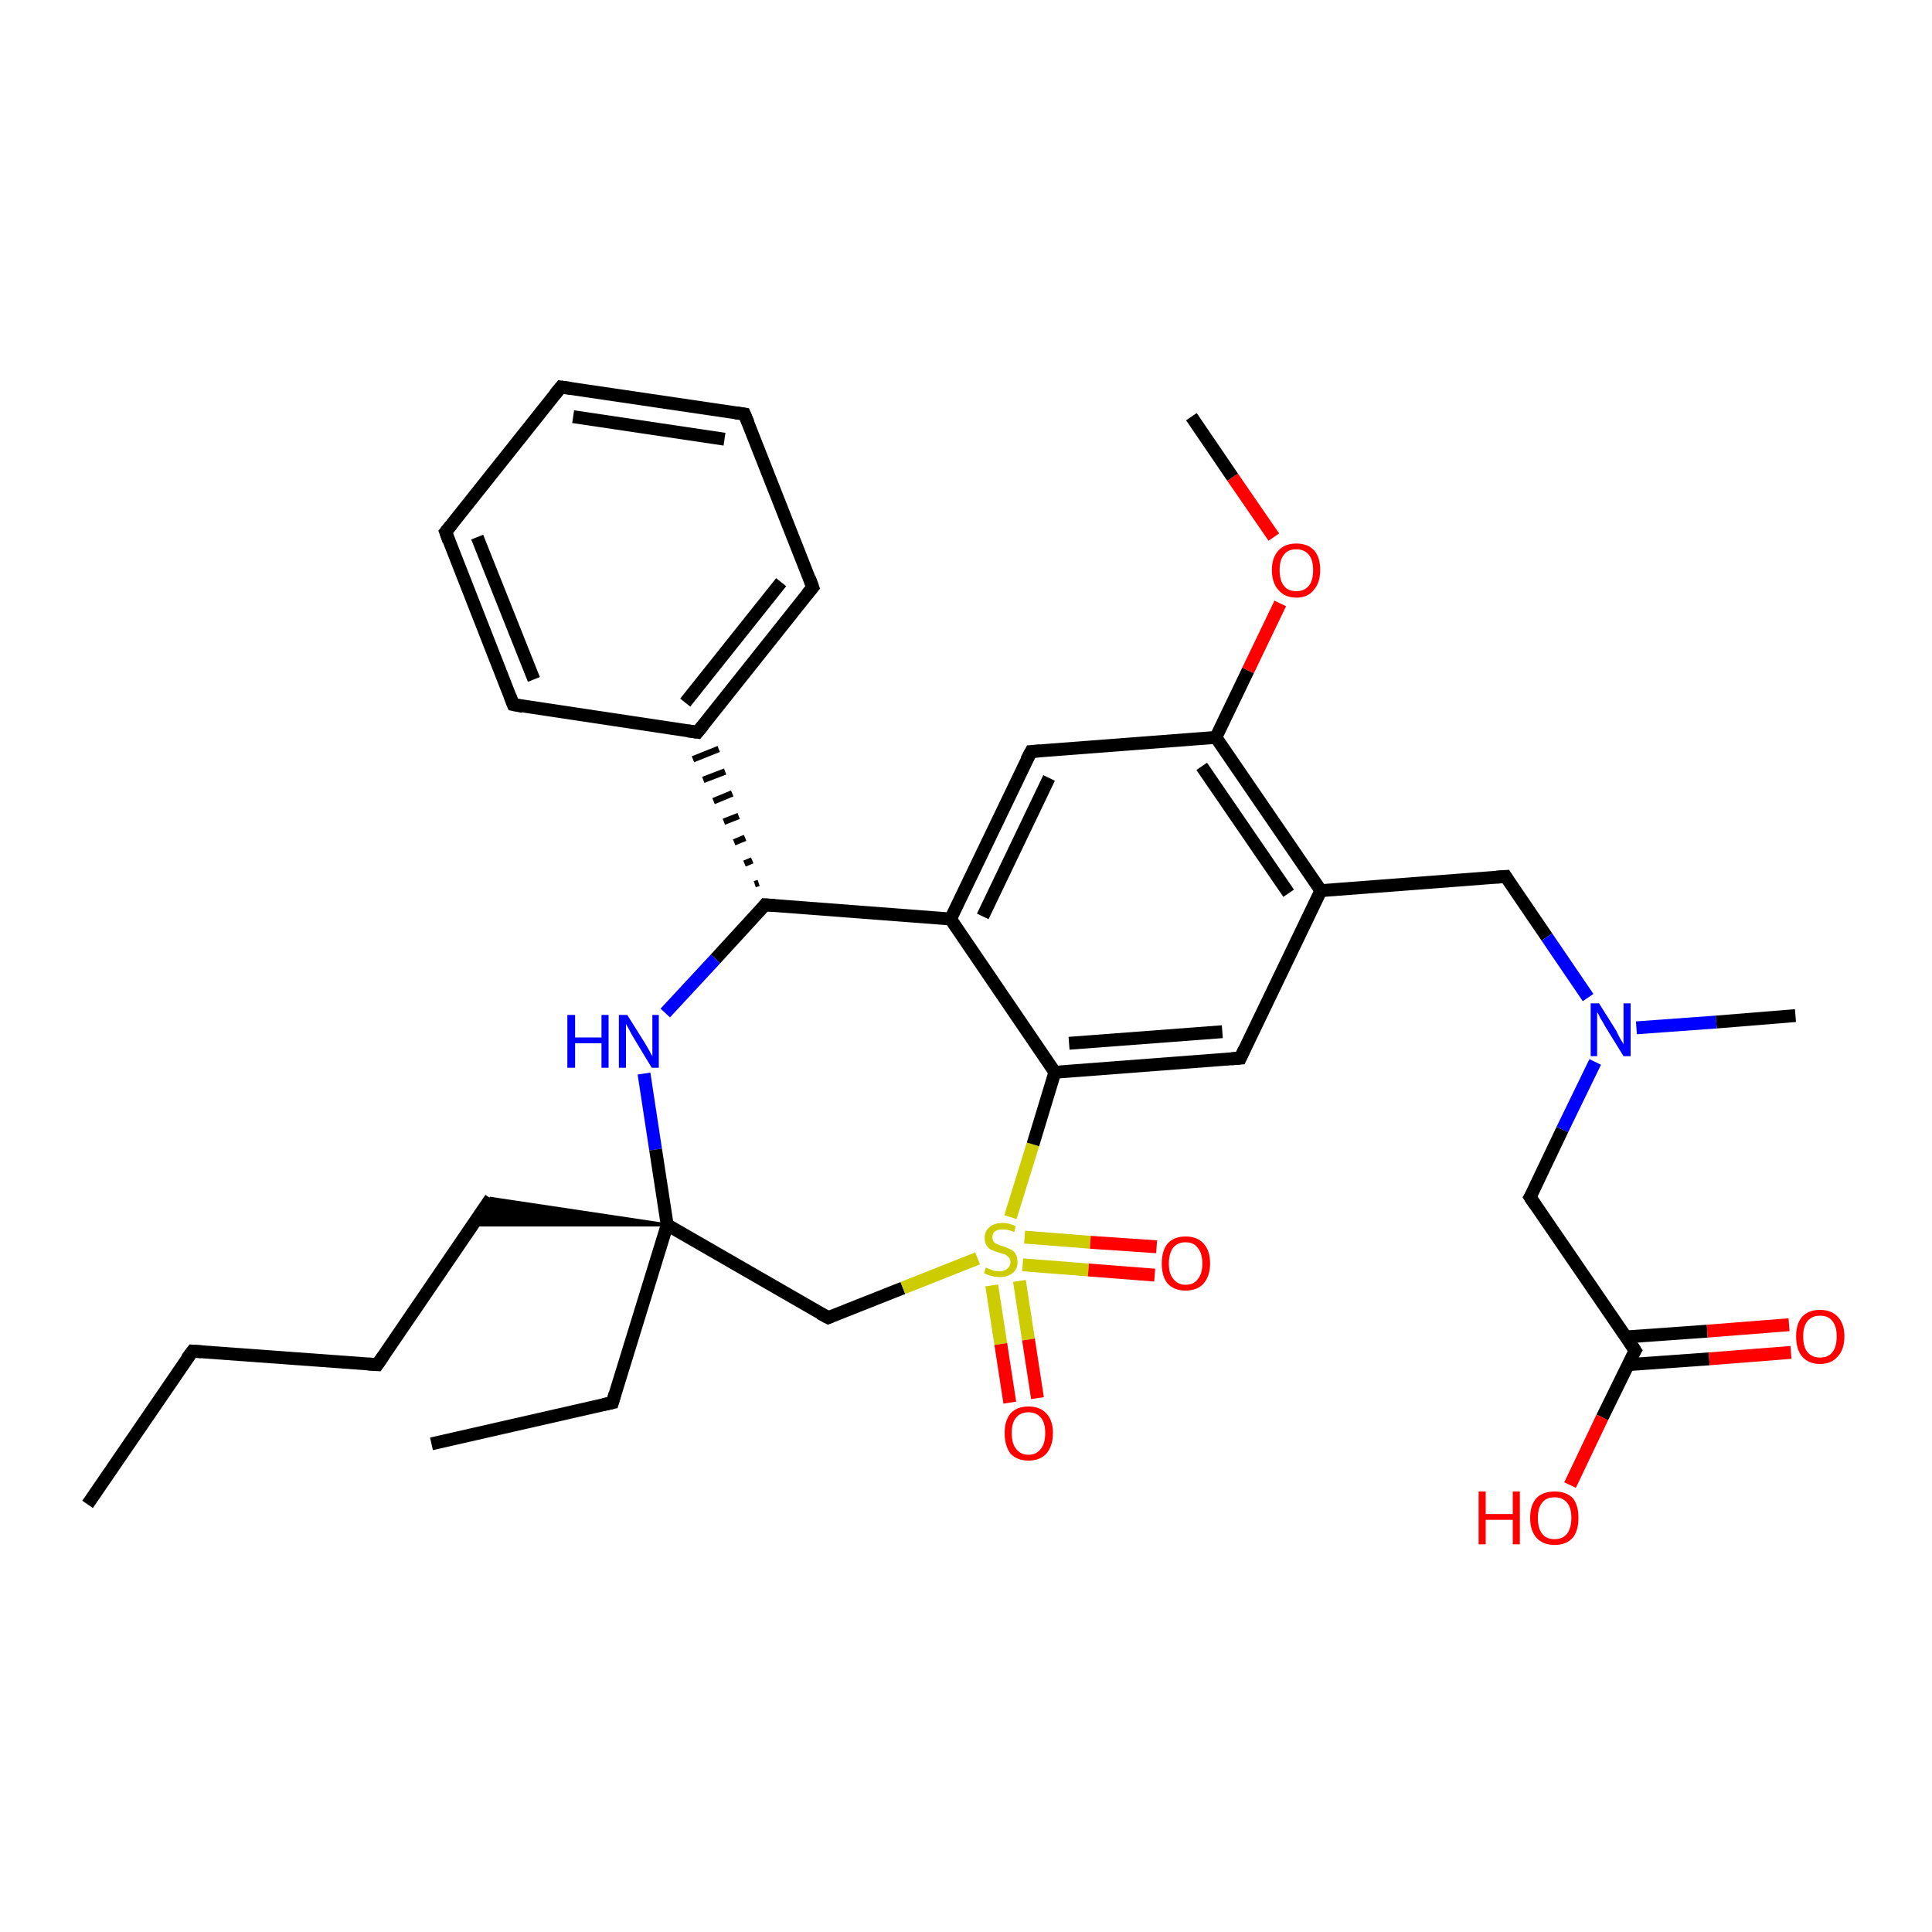 <?xml version='1.0' encoding='iso-8859-1'?>
<svg version='1.1' baseProfile='full'
              xmlns='http://www.w3.org/2000/svg'
                      xmlns:rdkit='http://www.rdkit.org/xml'
                      xmlns:xlink='http://www.w3.org/1999/xlink'
                  xml:space='preserve'
width='300px' height='300px' viewBox='0 0 300 300'>
<!-- END OF HEADER -->
<rect style='opacity:1.0;fill:#FFFFFF;stroke:none' width='300.0' height='300.0' x='0.0' y='0.0'> </rect>
<path class='bond-0 atom-0 atom-1' d='M 13.6,233.6 L 29.9,209.8' style='fill:none;fill-rule:evenodd;stroke:#000000;stroke-width:2.0px;stroke-linecap:butt;stroke-linejoin:miter;stroke-opacity:1' />
<path class='bond-1 atom-1 atom-2' d='M 29.9,209.8 L 58.6,211.9' style='fill:none;fill-rule:evenodd;stroke:#000000;stroke-width:2.0px;stroke-linecap:butt;stroke-linejoin:miter;stroke-opacity:1' />
<path class='bond-2 atom-2 atom-3' d='M 58.6,211.9 L 76.2,186.1' style='fill:none;fill-rule:evenodd;stroke:#000000;stroke-width:2.0px;stroke-linecap:butt;stroke-linejoin:miter;stroke-opacity:1' />
<path class='bond-3 atom-4 atom-3' d='M 103.6,190.2 L 73.3,190.2 L 76.2,186.1 Z' style='fill:#000000;fill-rule:evenodd;fill-opacity:1;stroke:#000000;stroke-width:0.5px;stroke-linecap:butt;stroke-linejoin:miter;stroke-opacity:1;' />
<path class='bond-4 atom-4 atom-5' d='M 103.6,190.2 L 95.1,217.8' style='fill:none;fill-rule:evenodd;stroke:#000000;stroke-width:2.0px;stroke-linecap:butt;stroke-linejoin:miter;stroke-opacity:1' />
<path class='bond-5 atom-5 atom-6' d='M 95.1,217.8 L 67.0,224.2' style='fill:none;fill-rule:evenodd;stroke:#000000;stroke-width:2.0px;stroke-linecap:butt;stroke-linejoin:miter;stroke-opacity:1' />
<path class='bond-6 atom-4 atom-7' d='M 103.6,190.2 L 128.6,204.6' style='fill:none;fill-rule:evenodd;stroke:#000000;stroke-width:2.0px;stroke-linecap:butt;stroke-linejoin:miter;stroke-opacity:1' />
<path class='bond-7 atom-7 atom-8' d='M 128.6,204.6 L 140.2,200.0' style='fill:none;fill-rule:evenodd;stroke:#000000;stroke-width:2.0px;stroke-linecap:butt;stroke-linejoin:miter;stroke-opacity:1' />
<path class='bond-7 atom-7 atom-8' d='M 140.2,200.0 L 151.8,195.4' style='fill:none;fill-rule:evenodd;stroke:#CCCC00;stroke-width:2.0px;stroke-linecap:butt;stroke-linejoin:miter;stroke-opacity:1' />
<path class='bond-8 atom-8 atom-9' d='M 158.8,196.4 L 169.0,197.2' style='fill:none;fill-rule:evenodd;stroke:#CCCC00;stroke-width:2.0px;stroke-linecap:butt;stroke-linejoin:miter;stroke-opacity:1' />
<path class='bond-8 atom-8 atom-9' d='M 169.0,197.2 L 179.3,198.0' style='fill:none;fill-rule:evenodd;stroke:#FF0000;stroke-width:2.0px;stroke-linecap:butt;stroke-linejoin:miter;stroke-opacity:1' />
<path class='bond-8 atom-8 atom-9' d='M 159.1,192.1 L 169.3,192.9' style='fill:none;fill-rule:evenodd;stroke:#CCCC00;stroke-width:2.0px;stroke-linecap:butt;stroke-linejoin:miter;stroke-opacity:1' />
<path class='bond-8 atom-8 atom-9' d='M 169.3,192.9 L 179.6,193.6' style='fill:none;fill-rule:evenodd;stroke:#FF0000;stroke-width:2.0px;stroke-linecap:butt;stroke-linejoin:miter;stroke-opacity:1' />
<path class='bond-9 atom-8 atom-10' d='M 154.0,199.6 L 155.4,208.7' style='fill:none;fill-rule:evenodd;stroke:#CCCC00;stroke-width:2.0px;stroke-linecap:butt;stroke-linejoin:miter;stroke-opacity:1' />
<path class='bond-9 atom-8 atom-10' d='M 155.4,208.7 L 156.8,217.8' style='fill:none;fill-rule:evenodd;stroke:#FF0000;stroke-width:2.0px;stroke-linecap:butt;stroke-linejoin:miter;stroke-opacity:1' />
<path class='bond-9 atom-8 atom-10' d='M 158.3,198.9 L 159.7,208.0' style='fill:none;fill-rule:evenodd;stroke:#CCCC00;stroke-width:2.0px;stroke-linecap:butt;stroke-linejoin:miter;stroke-opacity:1' />
<path class='bond-9 atom-8 atom-10' d='M 159.7,208.0 L 161.1,217.1' style='fill:none;fill-rule:evenodd;stroke:#FF0000;stroke-width:2.0px;stroke-linecap:butt;stroke-linejoin:miter;stroke-opacity:1' />
<path class='bond-10 atom-8 atom-11' d='M 156.9,189.0 L 160.4,177.7' style='fill:none;fill-rule:evenodd;stroke:#CCCC00;stroke-width:2.0px;stroke-linecap:butt;stroke-linejoin:miter;stroke-opacity:1' />
<path class='bond-10 atom-8 atom-11' d='M 160.4,177.7 L 163.8,166.5' style='fill:none;fill-rule:evenodd;stroke:#000000;stroke-width:2.0px;stroke-linecap:butt;stroke-linejoin:miter;stroke-opacity:1' />
<path class='bond-11 atom-11 atom-12' d='M 163.8,166.5 L 192.6,164.3' style='fill:none;fill-rule:evenodd;stroke:#000000;stroke-width:2.0px;stroke-linecap:butt;stroke-linejoin:miter;stroke-opacity:1' />
<path class='bond-11 atom-11 atom-12' d='M 166.0,162.0 L 189.8,160.2' style='fill:none;fill-rule:evenodd;stroke:#000000;stroke-width:2.0px;stroke-linecap:butt;stroke-linejoin:miter;stroke-opacity:1' />
<path class='bond-12 atom-12 atom-13' d='M 192.6,164.3 L 205.1,138.3' style='fill:none;fill-rule:evenodd;stroke:#000000;stroke-width:2.0px;stroke-linecap:butt;stroke-linejoin:miter;stroke-opacity:1' />
<path class='bond-13 atom-13 atom-14' d='M 205.1,138.3 L 233.8,136.1' style='fill:none;fill-rule:evenodd;stroke:#000000;stroke-width:2.0px;stroke-linecap:butt;stroke-linejoin:miter;stroke-opacity:1' />
<path class='bond-14 atom-14 atom-15' d='M 233.8,136.1 L 240.2,145.5' style='fill:none;fill-rule:evenodd;stroke:#000000;stroke-width:2.0px;stroke-linecap:butt;stroke-linejoin:miter;stroke-opacity:1' />
<path class='bond-14 atom-14 atom-15' d='M 240.2,145.5 L 246.6,154.9' style='fill:none;fill-rule:evenodd;stroke:#0000FF;stroke-width:2.0px;stroke-linecap:butt;stroke-linejoin:miter;stroke-opacity:1' />
<path class='bond-15 atom-15 atom-16' d='M 254.1,159.6 L 266.5,158.7' style='fill:none;fill-rule:evenodd;stroke:#0000FF;stroke-width:2.0px;stroke-linecap:butt;stroke-linejoin:miter;stroke-opacity:1' />
<path class='bond-15 atom-15 atom-16' d='M 266.5,158.7 L 278.8,157.7' style='fill:none;fill-rule:evenodd;stroke:#000000;stroke-width:2.0px;stroke-linecap:butt;stroke-linejoin:miter;stroke-opacity:1' />
<path class='bond-16 atom-15 atom-17' d='M 247.7,164.9 L 242.6,175.4' style='fill:none;fill-rule:evenodd;stroke:#0000FF;stroke-width:2.0px;stroke-linecap:butt;stroke-linejoin:miter;stroke-opacity:1' />
<path class='bond-16 atom-15 atom-17' d='M 242.6,175.4 L 237.6,185.9' style='fill:none;fill-rule:evenodd;stroke:#000000;stroke-width:2.0px;stroke-linecap:butt;stroke-linejoin:miter;stroke-opacity:1' />
<path class='bond-17 atom-17 atom-18' d='M 237.6,185.9 L 253.9,209.7' style='fill:none;fill-rule:evenodd;stroke:#000000;stroke-width:2.0px;stroke-linecap:butt;stroke-linejoin:miter;stroke-opacity:1' />
<path class='bond-18 atom-18 atom-19' d='M 253.9,209.7 L 248.8,220.1' style='fill:none;fill-rule:evenodd;stroke:#000000;stroke-width:2.0px;stroke-linecap:butt;stroke-linejoin:miter;stroke-opacity:1' />
<path class='bond-18 atom-18 atom-19' d='M 248.8,220.1 L 243.8,230.6' style='fill:none;fill-rule:evenodd;stroke:#FF0000;stroke-width:2.0px;stroke-linecap:butt;stroke-linejoin:miter;stroke-opacity:1' />
<path class='bond-19 atom-18 atom-20' d='M 252.8,211.9 L 265.4,211.0' style='fill:none;fill-rule:evenodd;stroke:#000000;stroke-width:2.0px;stroke-linecap:butt;stroke-linejoin:miter;stroke-opacity:1' />
<path class='bond-19 atom-18 atom-20' d='M 265.4,211.0 L 278.1,210.0' style='fill:none;fill-rule:evenodd;stroke:#FF0000;stroke-width:2.0px;stroke-linecap:butt;stroke-linejoin:miter;stroke-opacity:1' />
<path class='bond-19 atom-18 atom-20' d='M 252.5,207.6 L 265.1,206.7' style='fill:none;fill-rule:evenodd;stroke:#000000;stroke-width:2.0px;stroke-linecap:butt;stroke-linejoin:miter;stroke-opacity:1' />
<path class='bond-19 atom-18 atom-20' d='M 265.1,206.7 L 277.8,205.7' style='fill:none;fill-rule:evenodd;stroke:#FF0000;stroke-width:2.0px;stroke-linecap:butt;stroke-linejoin:miter;stroke-opacity:1' />
<path class='bond-20 atom-13 atom-21' d='M 205.1,138.3 L 188.8,114.5' style='fill:none;fill-rule:evenodd;stroke:#000000;stroke-width:2.0px;stroke-linecap:butt;stroke-linejoin:miter;stroke-opacity:1' />
<path class='bond-20 atom-13 atom-21' d='M 200.1,138.7 L 186.6,119.0' style='fill:none;fill-rule:evenodd;stroke:#000000;stroke-width:2.0px;stroke-linecap:butt;stroke-linejoin:miter;stroke-opacity:1' />
<path class='bond-21 atom-21 atom-22' d='M 188.8,114.5 L 193.8,104.1' style='fill:none;fill-rule:evenodd;stroke:#000000;stroke-width:2.0px;stroke-linecap:butt;stroke-linejoin:miter;stroke-opacity:1' />
<path class='bond-21 atom-21 atom-22' d='M 193.8,104.1 L 198.8,93.7' style='fill:none;fill-rule:evenodd;stroke:#FF0000;stroke-width:2.0px;stroke-linecap:butt;stroke-linejoin:miter;stroke-opacity:1' />
<path class='bond-22 atom-22 atom-23' d='M 197.8,83.4 L 191.4,74.1' style='fill:none;fill-rule:evenodd;stroke:#FF0000;stroke-width:2.0px;stroke-linecap:butt;stroke-linejoin:miter;stroke-opacity:1' />
<path class='bond-22 atom-22 atom-23' d='M 191.4,74.1 L 185.0,64.7' style='fill:none;fill-rule:evenodd;stroke:#000000;stroke-width:2.0px;stroke-linecap:butt;stroke-linejoin:miter;stroke-opacity:1' />
<path class='bond-23 atom-21 atom-24' d='M 188.8,114.5 L 160.1,116.7' style='fill:none;fill-rule:evenodd;stroke:#000000;stroke-width:2.0px;stroke-linecap:butt;stroke-linejoin:miter;stroke-opacity:1' />
<path class='bond-24 atom-24 atom-25' d='M 160.1,116.7 L 147.6,142.7' style='fill:none;fill-rule:evenodd;stroke:#000000;stroke-width:2.0px;stroke-linecap:butt;stroke-linejoin:miter;stroke-opacity:1' />
<path class='bond-24 atom-24 atom-25' d='M 162.9,120.8 L 152.6,142.3' style='fill:none;fill-rule:evenodd;stroke:#000000;stroke-width:2.0px;stroke-linecap:butt;stroke-linejoin:miter;stroke-opacity:1' />
<path class='bond-25 atom-25 atom-26' d='M 147.6,142.7 L 118.8,140.5' style='fill:none;fill-rule:evenodd;stroke:#000000;stroke-width:2.0px;stroke-linecap:butt;stroke-linejoin:miter;stroke-opacity:1' />
<path class='bond-26 atom-26 atom-27' d='M 118.8,140.5 L 111.1,148.9' style='fill:none;fill-rule:evenodd;stroke:#000000;stroke-width:2.0px;stroke-linecap:butt;stroke-linejoin:miter;stroke-opacity:1' />
<path class='bond-26 atom-26 atom-27' d='M 111.1,148.9 L 103.3,157.3' style='fill:none;fill-rule:evenodd;stroke:#0000FF;stroke-width:2.0px;stroke-linecap:butt;stroke-linejoin:miter;stroke-opacity:1' />
<path class='bond-27 atom-26 atom-28' d='M 117.8,137.1 L 117.2,137.3' style='fill:none;fill-rule:evenodd;stroke:#000000;stroke-width:1.0px;stroke-linecap:butt;stroke-linejoin:miter;stroke-opacity:1' />
<path class='bond-27 atom-26 atom-28' d='M 116.8,133.6 L 115.6,134.1' style='fill:none;fill-rule:evenodd;stroke:#000000;stroke-width:1.0px;stroke-linecap:butt;stroke-linejoin:miter;stroke-opacity:1' />
<path class='bond-27 atom-26 atom-28' d='M 115.7,130.1 L 114.0,130.8' style='fill:none;fill-rule:evenodd;stroke:#000000;stroke-width:1.0px;stroke-linecap:butt;stroke-linejoin:miter;stroke-opacity:1' />
<path class='bond-27 atom-26 atom-28' d='M 114.7,126.7 L 112.4,127.6' style='fill:none;fill-rule:evenodd;stroke:#000000;stroke-width:1.0px;stroke-linecap:butt;stroke-linejoin:miter;stroke-opacity:1' />
<path class='bond-27 atom-26 atom-28' d='M 113.7,123.2 L 110.8,124.4' style='fill:none;fill-rule:evenodd;stroke:#000000;stroke-width:1.0px;stroke-linecap:butt;stroke-linejoin:miter;stroke-opacity:1' />
<path class='bond-27 atom-26 atom-28' d='M 112.6,119.8 L 109.2,121.1' style='fill:none;fill-rule:evenodd;stroke:#000000;stroke-width:1.0px;stroke-linecap:butt;stroke-linejoin:miter;stroke-opacity:1' />
<path class='bond-27 atom-26 atom-28' d='M 111.6,116.3 L 107.6,117.9' style='fill:none;fill-rule:evenodd;stroke:#000000;stroke-width:1.0px;stroke-linecap:butt;stroke-linejoin:miter;stroke-opacity:1' />
<path class='bond-28 atom-28 atom-29' d='M 108.3,113.7 L 126.2,91.2' style='fill:none;fill-rule:evenodd;stroke:#000000;stroke-width:2.0px;stroke-linecap:butt;stroke-linejoin:miter;stroke-opacity:1' />
<path class='bond-28 atom-28 atom-29' d='M 106.4,109.1 L 121.3,90.4' style='fill:none;fill-rule:evenodd;stroke:#000000;stroke-width:2.0px;stroke-linecap:butt;stroke-linejoin:miter;stroke-opacity:1' />
<path class='bond-29 atom-29 atom-30' d='M 126.2,91.2 L 115.6,64.3' style='fill:none;fill-rule:evenodd;stroke:#000000;stroke-width:2.0px;stroke-linecap:butt;stroke-linejoin:miter;stroke-opacity:1' />
<path class='bond-30 atom-30 atom-31' d='M 115.6,64.3 L 87.1,60.1' style='fill:none;fill-rule:evenodd;stroke:#000000;stroke-width:2.0px;stroke-linecap:butt;stroke-linejoin:miter;stroke-opacity:1' />
<path class='bond-30 atom-30 atom-31' d='M 112.5,68.2 L 89.0,64.7' style='fill:none;fill-rule:evenodd;stroke:#000000;stroke-width:2.0px;stroke-linecap:butt;stroke-linejoin:miter;stroke-opacity:1' />
<path class='bond-31 atom-31 atom-32' d='M 87.1,60.1 L 69.2,82.6' style='fill:none;fill-rule:evenodd;stroke:#000000;stroke-width:2.0px;stroke-linecap:butt;stroke-linejoin:miter;stroke-opacity:1' />
<path class='bond-32 atom-32 atom-33' d='M 69.2,82.6 L 79.7,109.4' style='fill:none;fill-rule:evenodd;stroke:#000000;stroke-width:2.0px;stroke-linecap:butt;stroke-linejoin:miter;stroke-opacity:1' />
<path class='bond-32 atom-32 atom-33' d='M 74.1,83.4 L 82.9,105.5' style='fill:none;fill-rule:evenodd;stroke:#000000;stroke-width:2.0px;stroke-linecap:butt;stroke-linejoin:miter;stroke-opacity:1' />
<path class='bond-33 atom-27 atom-4' d='M 100.0,166.7 L 101.8,178.5' style='fill:none;fill-rule:evenodd;stroke:#0000FF;stroke-width:2.0px;stroke-linecap:butt;stroke-linejoin:miter;stroke-opacity:1' />
<path class='bond-33 atom-27 atom-4' d='M 101.8,178.5 L 103.6,190.2' style='fill:none;fill-rule:evenodd;stroke:#000000;stroke-width:2.0px;stroke-linecap:butt;stroke-linejoin:miter;stroke-opacity:1' />
<path class='bond-34 atom-33 atom-28' d='M 79.7,109.4 L 108.3,113.7' style='fill:none;fill-rule:evenodd;stroke:#000000;stroke-width:2.0px;stroke-linecap:butt;stroke-linejoin:miter;stroke-opacity:1' />
<path class='bond-35 atom-25 atom-11' d='M 147.6,142.7 L 163.8,166.5' style='fill:none;fill-rule:evenodd;stroke:#000000;stroke-width:2.0px;stroke-linecap:butt;stroke-linejoin:miter;stroke-opacity:1' />
<path d='M 29.0,211.0 L 29.9,209.8 L 31.3,209.9' style='fill:none;stroke:#000000;stroke-width:2.0px;stroke-linecap:butt;stroke-linejoin:miter;stroke-opacity:1;' />
<path d='M 57.2,211.8 L 58.6,211.9 L 59.5,210.6' style='fill:none;stroke:#000000;stroke-width:2.0px;stroke-linecap:butt;stroke-linejoin:miter;stroke-opacity:1;' />
<path d='M 95.5,216.4 L 95.1,217.8 L 93.7,218.1' style='fill:none;stroke:#000000;stroke-width:2.0px;stroke-linecap:butt;stroke-linejoin:miter;stroke-opacity:1;' />
<path d='M 127.3,203.9 L 128.6,204.6 L 129.1,204.4' style='fill:none;stroke:#000000;stroke-width:2.0px;stroke-linecap:butt;stroke-linejoin:miter;stroke-opacity:1;' />
<path d='M 191.2,164.4 L 192.6,164.3 L 193.2,163.0' style='fill:none;stroke:#000000;stroke-width:2.0px;stroke-linecap:butt;stroke-linejoin:miter;stroke-opacity:1;' />
<path d='M 232.4,136.2 L 233.8,136.1 L 234.1,136.6' style='fill:none;stroke:#000000;stroke-width:2.0px;stroke-linecap:butt;stroke-linejoin:miter;stroke-opacity:1;' />
<path d='M 237.9,185.4 L 237.6,185.9 L 238.4,187.1' style='fill:none;stroke:#000000;stroke-width:2.0px;stroke-linecap:butt;stroke-linejoin:miter;stroke-opacity:1;' />
<path d='M 253.1,208.5 L 253.9,209.7 L 253.6,210.2' style='fill:none;stroke:#000000;stroke-width:2.0px;stroke-linecap:butt;stroke-linejoin:miter;stroke-opacity:1;' />
<path d='M 161.5,116.6 L 160.1,116.7 L 159.4,118.0' style='fill:none;stroke:#000000;stroke-width:2.0px;stroke-linecap:butt;stroke-linejoin:miter;stroke-opacity:1;' />
<path d='M 120.3,140.6 L 118.8,140.5 L 118.4,141.0' style='fill:none;stroke:#000000;stroke-width:2.0px;stroke-linecap:butt;stroke-linejoin:miter;stroke-opacity:1;' />
<path d='M 109.2,112.6 L 108.3,113.7 L 106.8,113.5' style='fill:none;stroke:#000000;stroke-width:2.0px;stroke-linecap:butt;stroke-linejoin:miter;stroke-opacity:1;' />
<path d='M 125.3,92.3 L 126.2,91.2 L 125.7,89.8' style='fill:none;stroke:#000000;stroke-width:2.0px;stroke-linecap:butt;stroke-linejoin:miter;stroke-opacity:1;' />
<path d='M 116.2,65.7 L 115.6,64.3 L 114.2,64.1' style='fill:none;stroke:#000000;stroke-width:2.0px;stroke-linecap:butt;stroke-linejoin:miter;stroke-opacity:1;' />
<path d='M 88.6,60.3 L 87.1,60.1 L 86.2,61.2' style='fill:none;stroke:#000000;stroke-width:2.0px;stroke-linecap:butt;stroke-linejoin:miter;stroke-opacity:1;' />
<path d='M 70.1,81.5 L 69.2,82.6 L 69.7,84.0' style='fill:none;stroke:#000000;stroke-width:2.0px;stroke-linecap:butt;stroke-linejoin:miter;stroke-opacity:1;' />
<path d='M 79.2,108.1 L 79.7,109.4 L 81.2,109.7' style='fill:none;stroke:#000000;stroke-width:2.0px;stroke-linecap:butt;stroke-linejoin:miter;stroke-opacity:1;' />
<path class='atom-8' d='M 153.1 196.8
Q 153.2 196.9, 153.5 197.0
Q 153.9 197.2, 154.3 197.3
Q 154.8 197.4, 155.2 197.4
Q 156.0 197.4, 156.4 197.0
Q 156.9 196.6, 156.9 196.0
Q 156.9 195.5, 156.6 195.2
Q 156.4 195.0, 156.1 194.8
Q 155.7 194.7, 155.1 194.5
Q 154.4 194.3, 154.0 194.1
Q 153.5 193.9, 153.2 193.4
Q 152.9 193.0, 152.9 192.2
Q 152.9 191.2, 153.6 190.6
Q 154.3 189.9, 155.7 189.9
Q 156.7 189.9, 157.7 190.4
L 157.5 191.3
Q 156.5 190.9, 155.7 190.9
Q 154.9 190.9, 154.5 191.2
Q 154.1 191.5, 154.1 192.1
Q 154.1 192.5, 154.3 192.8
Q 154.5 193.1, 154.9 193.2
Q 155.2 193.4, 155.7 193.5
Q 156.5 193.8, 156.9 194.0
Q 157.4 194.2, 157.7 194.7
Q 158.0 195.2, 158.0 196.0
Q 158.0 197.1, 157.2 197.7
Q 156.5 198.3, 155.2 198.3
Q 154.5 198.3, 153.9 198.1
Q 153.4 198.0, 152.8 197.7
L 153.1 196.8
' fill='#CCCC00'/>
<path class='atom-9' d='M 180.4 196.2
Q 180.4 194.2, 181.3 193.1
Q 182.3 192.0, 184.1 192.0
Q 185.9 192.0, 186.9 193.1
Q 187.9 194.2, 187.9 196.2
Q 187.9 198.1, 186.9 199.3
Q 185.9 200.4, 184.1 200.4
Q 182.3 200.4, 181.3 199.3
Q 180.4 198.2, 180.4 196.2
M 184.1 199.5
Q 185.4 199.5, 186.0 198.6
Q 186.7 197.8, 186.7 196.2
Q 186.7 194.6, 186.0 193.8
Q 185.4 192.9, 184.1 192.9
Q 182.9 192.9, 182.2 193.7
Q 181.5 194.6, 181.5 196.2
Q 181.5 197.8, 182.2 198.6
Q 182.9 199.5, 184.1 199.5
' fill='#FF0000'/>
<path class='atom-10' d='M 156.0 222.5
Q 156.0 220.6, 156.9 219.5
Q 157.9 218.4, 159.7 218.4
Q 161.5 218.4, 162.5 219.5
Q 163.5 220.6, 163.5 222.5
Q 163.5 224.5, 162.5 225.7
Q 161.5 226.8, 159.7 226.8
Q 157.9 226.8, 156.9 225.7
Q 156.0 224.5, 156.0 222.5
M 159.7 225.9
Q 160.9 225.9, 161.6 225.0
Q 162.3 224.2, 162.3 222.5
Q 162.3 220.9, 161.6 220.1
Q 160.9 219.3, 159.7 219.3
Q 158.5 219.3, 157.8 220.1
Q 157.1 220.9, 157.1 222.5
Q 157.1 224.2, 157.8 225.0
Q 158.5 225.9, 159.7 225.9
' fill='#FF0000'/>
<path class='atom-15' d='M 248.3 155.8
L 251.0 160.1
Q 251.2 160.6, 251.6 161.3
Q 252.1 162.1, 252.1 162.2
L 252.1 155.8
L 253.2 155.8
L 253.2 164.0
L 252.1 164.0
L 249.2 159.3
Q 248.9 158.7, 248.5 158.1
Q 248.2 157.4, 248.0 157.2
L 248.0 164.0
L 247.0 164.0
L 247.0 155.8
L 248.3 155.8
' fill='#0000FF'/>
<path class='atom-19' d='M 229.6 231.6
L 230.7 231.6
L 230.7 235.1
L 234.9 235.1
L 234.9 231.6
L 236.0 231.6
L 236.0 239.8
L 234.9 239.8
L 234.9 236.0
L 230.7 236.0
L 230.7 239.8
L 229.6 239.8
L 229.6 231.6
' fill='#FF0000'/>
<path class='atom-19' d='M 237.6 235.7
Q 237.6 233.7, 238.6 232.6
Q 239.6 231.6, 241.4 231.6
Q 243.2 231.6, 244.2 232.6
Q 245.1 233.7, 245.1 235.7
Q 245.1 237.7, 244.2 238.8
Q 243.2 239.9, 241.4 239.9
Q 239.6 239.9, 238.6 238.8
Q 237.6 237.7, 237.6 235.7
M 241.4 239.0
Q 242.6 239.0, 243.3 238.2
Q 244.0 237.3, 244.0 235.7
Q 244.0 234.1, 243.3 233.3
Q 242.6 232.5, 241.4 232.5
Q 240.1 232.5, 239.5 233.3
Q 238.8 234.1, 238.8 235.7
Q 238.8 237.4, 239.5 238.2
Q 240.1 239.0, 241.4 239.0
' fill='#FF0000'/>
<path class='atom-20' d='M 278.9 207.5
Q 278.9 205.6, 279.8 204.5
Q 280.8 203.4, 282.6 203.4
Q 284.4 203.4, 285.4 204.5
Q 286.4 205.6, 286.4 207.5
Q 286.4 209.5, 285.4 210.6
Q 284.4 211.8, 282.6 211.8
Q 280.8 211.8, 279.8 210.6
Q 278.9 209.5, 278.9 207.5
M 282.6 210.8
Q 283.9 210.8, 284.5 210.0
Q 285.2 209.2, 285.2 207.5
Q 285.2 205.9, 284.5 205.1
Q 283.9 204.3, 282.6 204.3
Q 281.4 204.3, 280.7 205.1
Q 280.0 205.9, 280.0 207.5
Q 280.0 209.2, 280.7 210.0
Q 281.4 210.8, 282.6 210.8
' fill='#FF0000'/>
<path class='atom-22' d='M 197.5 88.5
Q 197.5 86.6, 198.5 85.5
Q 199.5 84.4, 201.3 84.4
Q 203.1 84.4, 204.1 85.5
Q 205.0 86.6, 205.0 88.5
Q 205.0 90.5, 204.0 91.6
Q 203.1 92.8, 201.3 92.8
Q 199.5 92.8, 198.5 91.6
Q 197.5 90.5, 197.5 88.5
M 201.3 91.8
Q 202.5 91.8, 203.2 91.0
Q 203.9 90.2, 203.9 88.5
Q 203.9 86.9, 203.2 86.1
Q 202.5 85.3, 201.3 85.3
Q 200.0 85.3, 199.4 86.1
Q 198.7 86.9, 198.7 88.5
Q 198.7 90.2, 199.4 91.0
Q 200.0 91.8, 201.3 91.8
' fill='#FF0000'/>
<path class='atom-27' d='M 88.1 157.6
L 89.3 157.6
L 89.3 161.1
L 93.4 161.1
L 93.4 157.6
L 94.5 157.6
L 94.5 165.8
L 93.4 165.8
L 93.4 162.0
L 89.3 162.0
L 89.3 165.8
L 88.1 165.8
L 88.1 157.6
' fill='#0000FF'/>
<path class='atom-27' d='M 97.4 157.6
L 100.1 161.9
Q 100.4 162.4, 100.8 163.1
Q 101.2 163.9, 101.3 164.0
L 101.3 157.6
L 102.3 157.6
L 102.3 165.8
L 101.2 165.8
L 98.3 161.0
Q 98.0 160.5, 97.7 159.9
Q 97.3 159.2, 97.2 159.0
L 97.2 165.8
L 96.1 165.8
L 96.1 157.6
L 97.4 157.6
' fill='#0000FF'/>
</svg>
